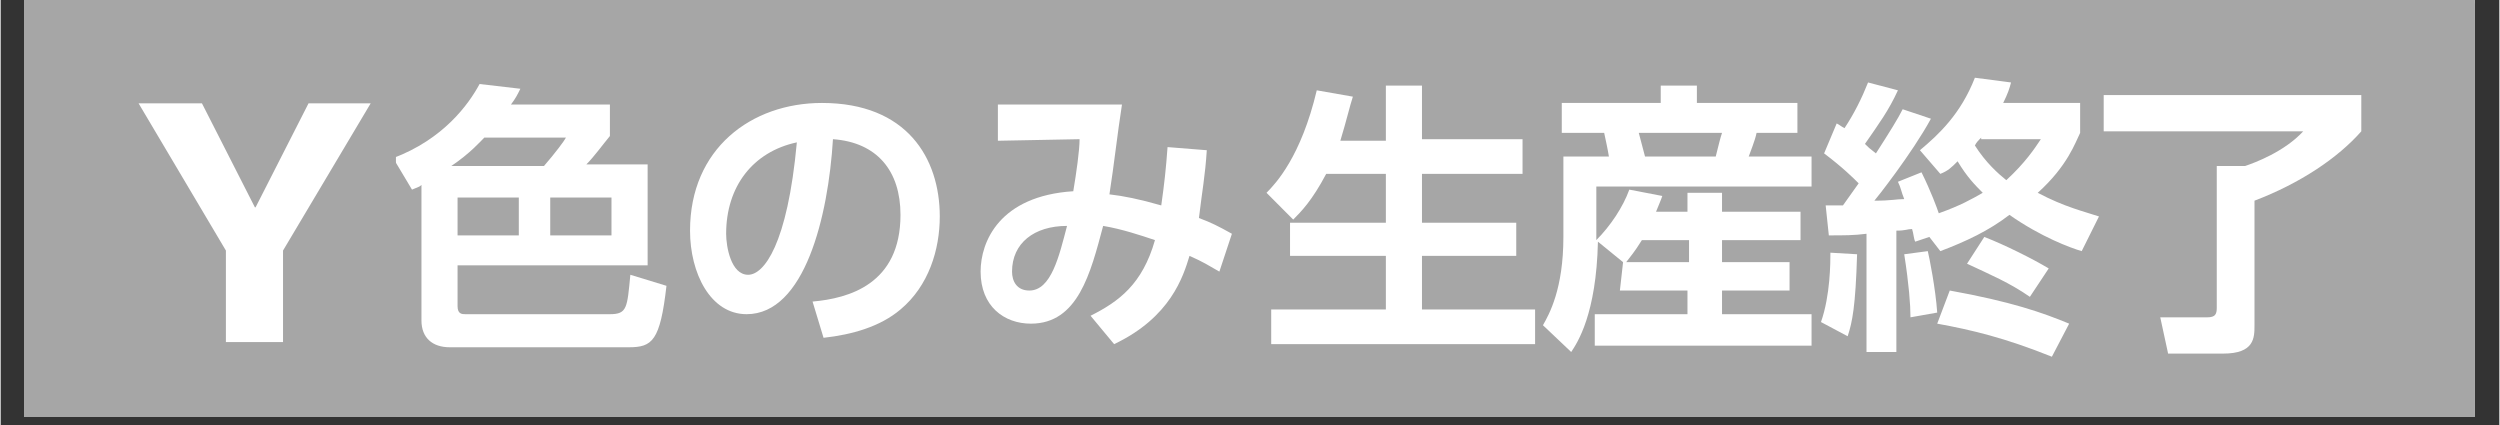 <svg xmlns="http://www.w3.org/2000/svg" xmlns:xlink="http://www.w3.org/1999/xlink" width="300" zoomAndPan="magnify" viewBox="0 0 224.88 38.25" height="51" preserveAspectRatio="xMidYMid meet" version="1.0"><rect x="0" y="0" width="224.88" height="38.25" fill="#333333" stroke="none"/><defs><g/><clipPath id="2d00822012"><path d="M 2.102 0 L 222.66 0 L 222.66 37.516 L 2.102 37.516 Z M 2.102 0 " clip-rule="nonzero"/></clipPath><clipPath id="5d3e87408e"><path d="M 2.102 0 L 35.574 0 L 35.574 37.516 L 2.102 37.516 Z M 2.102 0 " clip-rule="nonzero"/></clipPath></defs><g clip-path="url(#2d00822012)"><path fill="#ffffff" d="M 2.102 0 L 222.777 0 L 222.777 37.516 L 2.102 37.516 Z M 2.102 0 " fill-opacity="1" fill-rule="nonzero"/><path fill="#a6a6a6" d="M 2.102 0 L 222.777 0 L 222.777 37.516 L 2.102 37.516 Z M 2.102 0 " fill-opacity="1" fill-rule="nonzero"/><path fill="#a6a6a6" d="M 2.102 0.328 L 222.777 0.328 L 222.777 37.922 L 2.102 37.922 Z M 2.102 0.328 " fill-opacity="1" fill-rule="nonzero"/></g><path fill="#ffffff" d="M 31.367 13.664 C 29.246 12.242 27.125 11.535 24.582 11.535 C 18.926 11.535 15.957 15.223 15.957 19.762 C 15.957 23.309 17.797 27.992 24.723 27.992 C 26.844 27.992 28.113 27.566 28.965 27.281 L 28.965 22.035 L 23.449 22.035 L 23.449 18.488 L 33.062 18.488 L 33.062 30.121 C 30.52 31.254 27.691 31.824 24.863 31.824 C 16.098 31.824 12 25.863 12 19.906 C 12 12.812 17.371 7.988 24.723 7.988 C 28.965 7.988 31.789 9.547 32.922 10.117 Z M 31.367 13.664 " fill-opacity="1" fill-rule="nonzero"/><path fill="#ffffff" d="M 37.871 16.641 C 37.727 16.785 37.727 16.785 37.02 17.066 L 35.324 14.23 C 39.848 12.527 42.109 9.406 43.102 7.562 L 46.773 7.988 C 46.492 8.555 46.352 8.84 45.926 9.406 L 54.832 9.406 L 54.832 12.242 C 54.125 13.094 53.418 14.09 52.711 14.797 L 58.227 14.797 L 58.227 23.879 L 41.121 23.879 L 41.121 27.566 C 41.121 28.277 41.543 28.277 41.828 28.277 L 54.832 28.277 C 56.387 28.277 56.387 27.707 56.672 24.73 L 59.922 25.723 C 59.355 30.688 58.648 31.254 56.531 31.254 L 40.414 31.254 C 38.859 31.254 37.871 30.402 37.871 28.844 Z M 48.895 14.941 C 49.887 13.805 50.734 12.668 50.875 12.387 L 43.523 12.387 C 43.242 12.668 42.25 13.805 40.555 14.941 Z M 41.121 17.777 L 41.121 21.184 L 46.633 21.184 L 46.633 17.777 Z M 49.461 17.777 L 49.461 21.184 L 54.973 21.184 L 54.973 17.777 Z M 49.461 17.777 " fill-opacity="1" fill-rule="nonzero"/><path fill="#ffffff" d="M 73.07 27.141 C 76.32 26.855 80.984 25.582 80.984 19.336 C 80.984 15.367 78.867 12.812 74.906 12.527 C 74.484 19.48 72.363 28.277 67.133 28.277 C 63.879 28.277 62.043 24.586 62.043 20.758 C 62.043 13.379 67.555 9.266 73.918 9.266 C 81.551 9.266 84.52 14.23 84.52 19.48 C 84.52 22.461 83.531 25.723 80.984 27.852 C 79.148 29.41 76.605 30.121 74.059 30.402 Z M 65.293 21.039 C 65.293 22.176 65.719 24.73 67.273 24.73 C 68.688 24.73 70.809 22.035 71.656 12.812 C 67.699 13.664 65.293 16.785 65.293 21.039 Z M 65.293 21.039 " fill-opacity="1" fill-rule="nonzero"/><path fill="#ffffff" d="M 98.09 28.418 C 100.637 27.141 102.758 25.582 103.887 21.609 C 102.613 21.184 100.918 20.613 99.223 20.332 C 98.09 24.586 96.961 29.129 92.719 29.129 C 90.316 29.129 88.195 27.566 88.195 24.445 C 88.195 21.75 89.891 17.637 96.535 17.211 C 96.82 15.508 97.102 13.52 97.102 12.527 L 89.75 12.668 L 89.75 9.406 L 100.918 9.406 C 100.496 12.102 100.211 14.797 99.789 17.492 C 101.059 17.637 102.473 17.918 104.453 18.488 C 104.734 16.5 104.875 15.223 105.02 13.238 L 108.551 13.52 C 108.41 15.789 108.129 17.211 107.844 19.621 C 108.977 20.047 109.543 20.332 110.812 21.039 L 109.684 24.445 C 108.695 23.879 108.27 23.594 106.996 23.027 C 106.434 24.871 105.301 28.559 100.211 30.973 Z M 91.023 24.445 C 91.023 25.297 91.445 26.148 92.578 26.148 C 94.559 26.148 95.266 23.027 95.973 20.332 C 93.004 20.332 91.023 21.891 91.023 24.445 Z M 91.023 24.445 " fill-opacity="1" fill-rule="nonzero"/><path fill="#ffffff" d="M 119.297 15.648 C 118.023 18.062 117.035 19.055 116.328 19.762 L 113.926 17.352 C 114.773 16.5 117.035 14.09 118.449 8.129 L 121.699 8.699 C 121.418 9.547 121.133 10.824 120.57 12.668 L 124.668 12.668 L 124.668 7.703 L 127.918 7.703 L 127.918 12.527 L 136.969 12.527 L 136.969 15.648 L 127.918 15.648 L 127.918 20.047 L 136.402 20.047 L 136.402 23.027 L 127.918 23.027 L 127.918 27.852 L 138.098 27.852 L 138.098 30.973 L 114.348 30.973 L 114.348 27.852 L 124.668 27.852 L 124.668 23.027 L 116.043 23.027 L 116.043 20.047 L 124.668 20.047 L 124.668 15.648 Z M 119.297 15.648 " fill-opacity="1" fill-rule="nonzero"/><path fill="#ffffff" d="M 146.016 23.594 L 143.754 21.75 C 143.609 28.277 141.914 30.828 141.348 31.68 L 138.805 29.27 C 139.371 28.277 140.645 26.008 140.645 21.324 L 140.645 14.09 L 144.742 14.09 C 144.602 13.238 144.461 12.668 144.316 11.961 L 140.5 11.961 L 140.5 9.266 L 149.406 9.266 L 149.406 7.703 L 152.66 7.703 L 152.66 9.266 L 161.707 9.266 L 161.707 11.961 L 158.031 11.961 C 157.891 12.668 157.465 13.664 157.324 14.09 L 162.98 14.09 L 162.98 16.785 L 143.609 16.785 L 143.609 21.609 C 144.883 20.332 146.016 18.629 146.578 17.066 L 149.547 17.637 C 149.406 18.062 149.266 18.344 148.984 19.055 L 151.812 19.055 L 151.812 17.352 L 154.922 17.352 L 154.922 19.055 L 161.988 19.055 L 161.988 21.609 L 154.922 21.609 L 154.922 23.594 L 161 23.594 L 161 26.148 L 154.922 26.148 L 154.922 28.277 L 162.98 28.277 L 162.98 31.113 L 143.469 31.113 L 143.469 28.277 L 151.812 28.277 L 151.812 26.148 L 145.73 26.148 Z M 151.953 23.594 L 151.953 21.609 L 147.711 21.609 C 147.004 22.742 146.723 23.027 146.297 23.594 Z M 147.43 11.961 C 147.711 12.953 147.711 13.094 147.992 14.09 L 154.355 14.09 C 154.637 12.953 154.777 12.387 154.922 11.961 Z M 147.43 11.961 " fill-opacity="1" fill-rule="nonzero"/><path fill="#ffffff" d="M 167.078 22.883 C 166.938 27.566 166.652 28.984 166.23 30.262 L 163.828 28.984 C 164.676 26.574 164.676 23.594 164.676 22.742 Z M 173.582 21.324 L 172.309 21.75 C 172.168 21.465 172.168 21.039 172.027 20.613 C 171.602 20.613 171.461 20.758 170.613 20.758 L 170.613 31.68 L 167.926 31.68 L 167.926 21.039 C 166.797 21.184 165.945 21.184 164.535 21.184 L 164.25 18.488 L 165.805 18.488 L 167.219 16.5 C 166.797 16.074 165.805 15.082 164.109 13.805 L 165.242 11.109 C 165.523 11.25 165.664 11.395 165.945 11.535 C 166.797 10.258 167.504 8.84 168.066 7.422 L 170.754 8.129 C 169.906 9.973 169.059 11.109 167.785 12.953 C 168.066 13.238 168.211 13.379 168.773 13.805 C 170.047 11.82 170.754 10.684 171.18 9.832 L 173.723 10.684 C 172.027 13.805 168.773 17.918 168.633 18.062 C 170.188 18.062 170.613 17.918 171.32 17.918 C 171.035 17.211 171.035 16.926 170.754 16.359 L 172.875 15.508 C 173.723 17.211 174.289 18.77 174.43 19.195 C 176.41 18.488 177.398 17.918 178.387 17.352 C 177.68 16.641 176.973 15.934 176.125 14.516 C 175.559 15.082 175.277 15.367 174.57 15.648 L 172.734 13.52 C 174.43 12.102 176.41 10.258 177.68 6.996 L 180.934 7.422 C 180.789 7.988 180.648 8.414 180.227 9.266 L 187.152 9.266 L 187.152 11.961 C 186.727 12.812 186.02 14.941 183.336 17.352 C 185.738 18.629 187.578 19.055 188.848 19.48 L 187.293 22.602 C 186.305 22.316 183.617 21.324 180.789 19.336 C 178.953 20.758 176.832 21.75 174.57 22.602 Z M 173.441 22.602 C 173.582 23.168 174.145 26.008 174.289 28.133 L 171.883 28.559 C 171.883 27.426 171.742 25.582 171.32 22.883 Z M 175.418 26.148 C 180.934 27.141 183.758 28.133 186.164 29.129 L 184.609 32.105 C 180.367 30.402 177.398 29.695 174.289 29.129 Z M 178.527 21.324 C 180.367 22.035 182.91 23.309 184.324 24.16 L 182.629 26.715 C 180.789 25.438 179.094 24.73 176.973 23.734 Z M 178.246 12.387 C 177.965 12.668 177.82 12.812 177.68 13.094 C 178.672 14.656 179.801 15.648 180.508 16.215 C 182.203 14.656 183.051 13.379 183.617 12.527 L 178.246 12.527 Z M 178.246 12.387 " fill-opacity="1" fill-rule="nonzero"/><path fill="#ffffff" d="M 189.414 8.555 L 212.457 8.555 L 212.457 11.82 C 210.336 14.23 206.945 16.5 202.844 18.062 L 202.844 29.27 C 202.844 30.402 202.844 31.824 200.016 31.824 L 195.07 31.824 L 194.363 28.559 L 198.602 28.559 C 199.309 28.559 199.449 28.277 199.449 27.707 L 199.449 14.941 L 201.996 14.941 C 202.844 14.656 205.531 13.664 207.227 11.82 L 189.273 11.82 L 189.273 8.555 Z M 189.414 8.555 " fill-opacity="1" fill-rule="nonzero"/><g clip-path="url(#5d3e87408e)"><path fill="#a6a6a6" d="M 2.102 0 L 35.574 0 L 35.574 37.523 L 2.102 37.523 Z M 2.102 0 " fill-opacity="1" fill-rule="nonzero"/></g><g fill="#ffffff" fill-opacity="1"><g transform="translate(8.146, 30.784)"><g><path d="M 12.125 0 L 12.125 -8.234 L 4.266 -21.484 L 9.969 -21.484 L 14.734 -12.125 L 14.797 -12.125 L 19.562 -21.484 L 25.156 -21.484 L 17.266 -8.234 L 17.266 0 Z M 12.125 0 "/></g></g></g></svg>